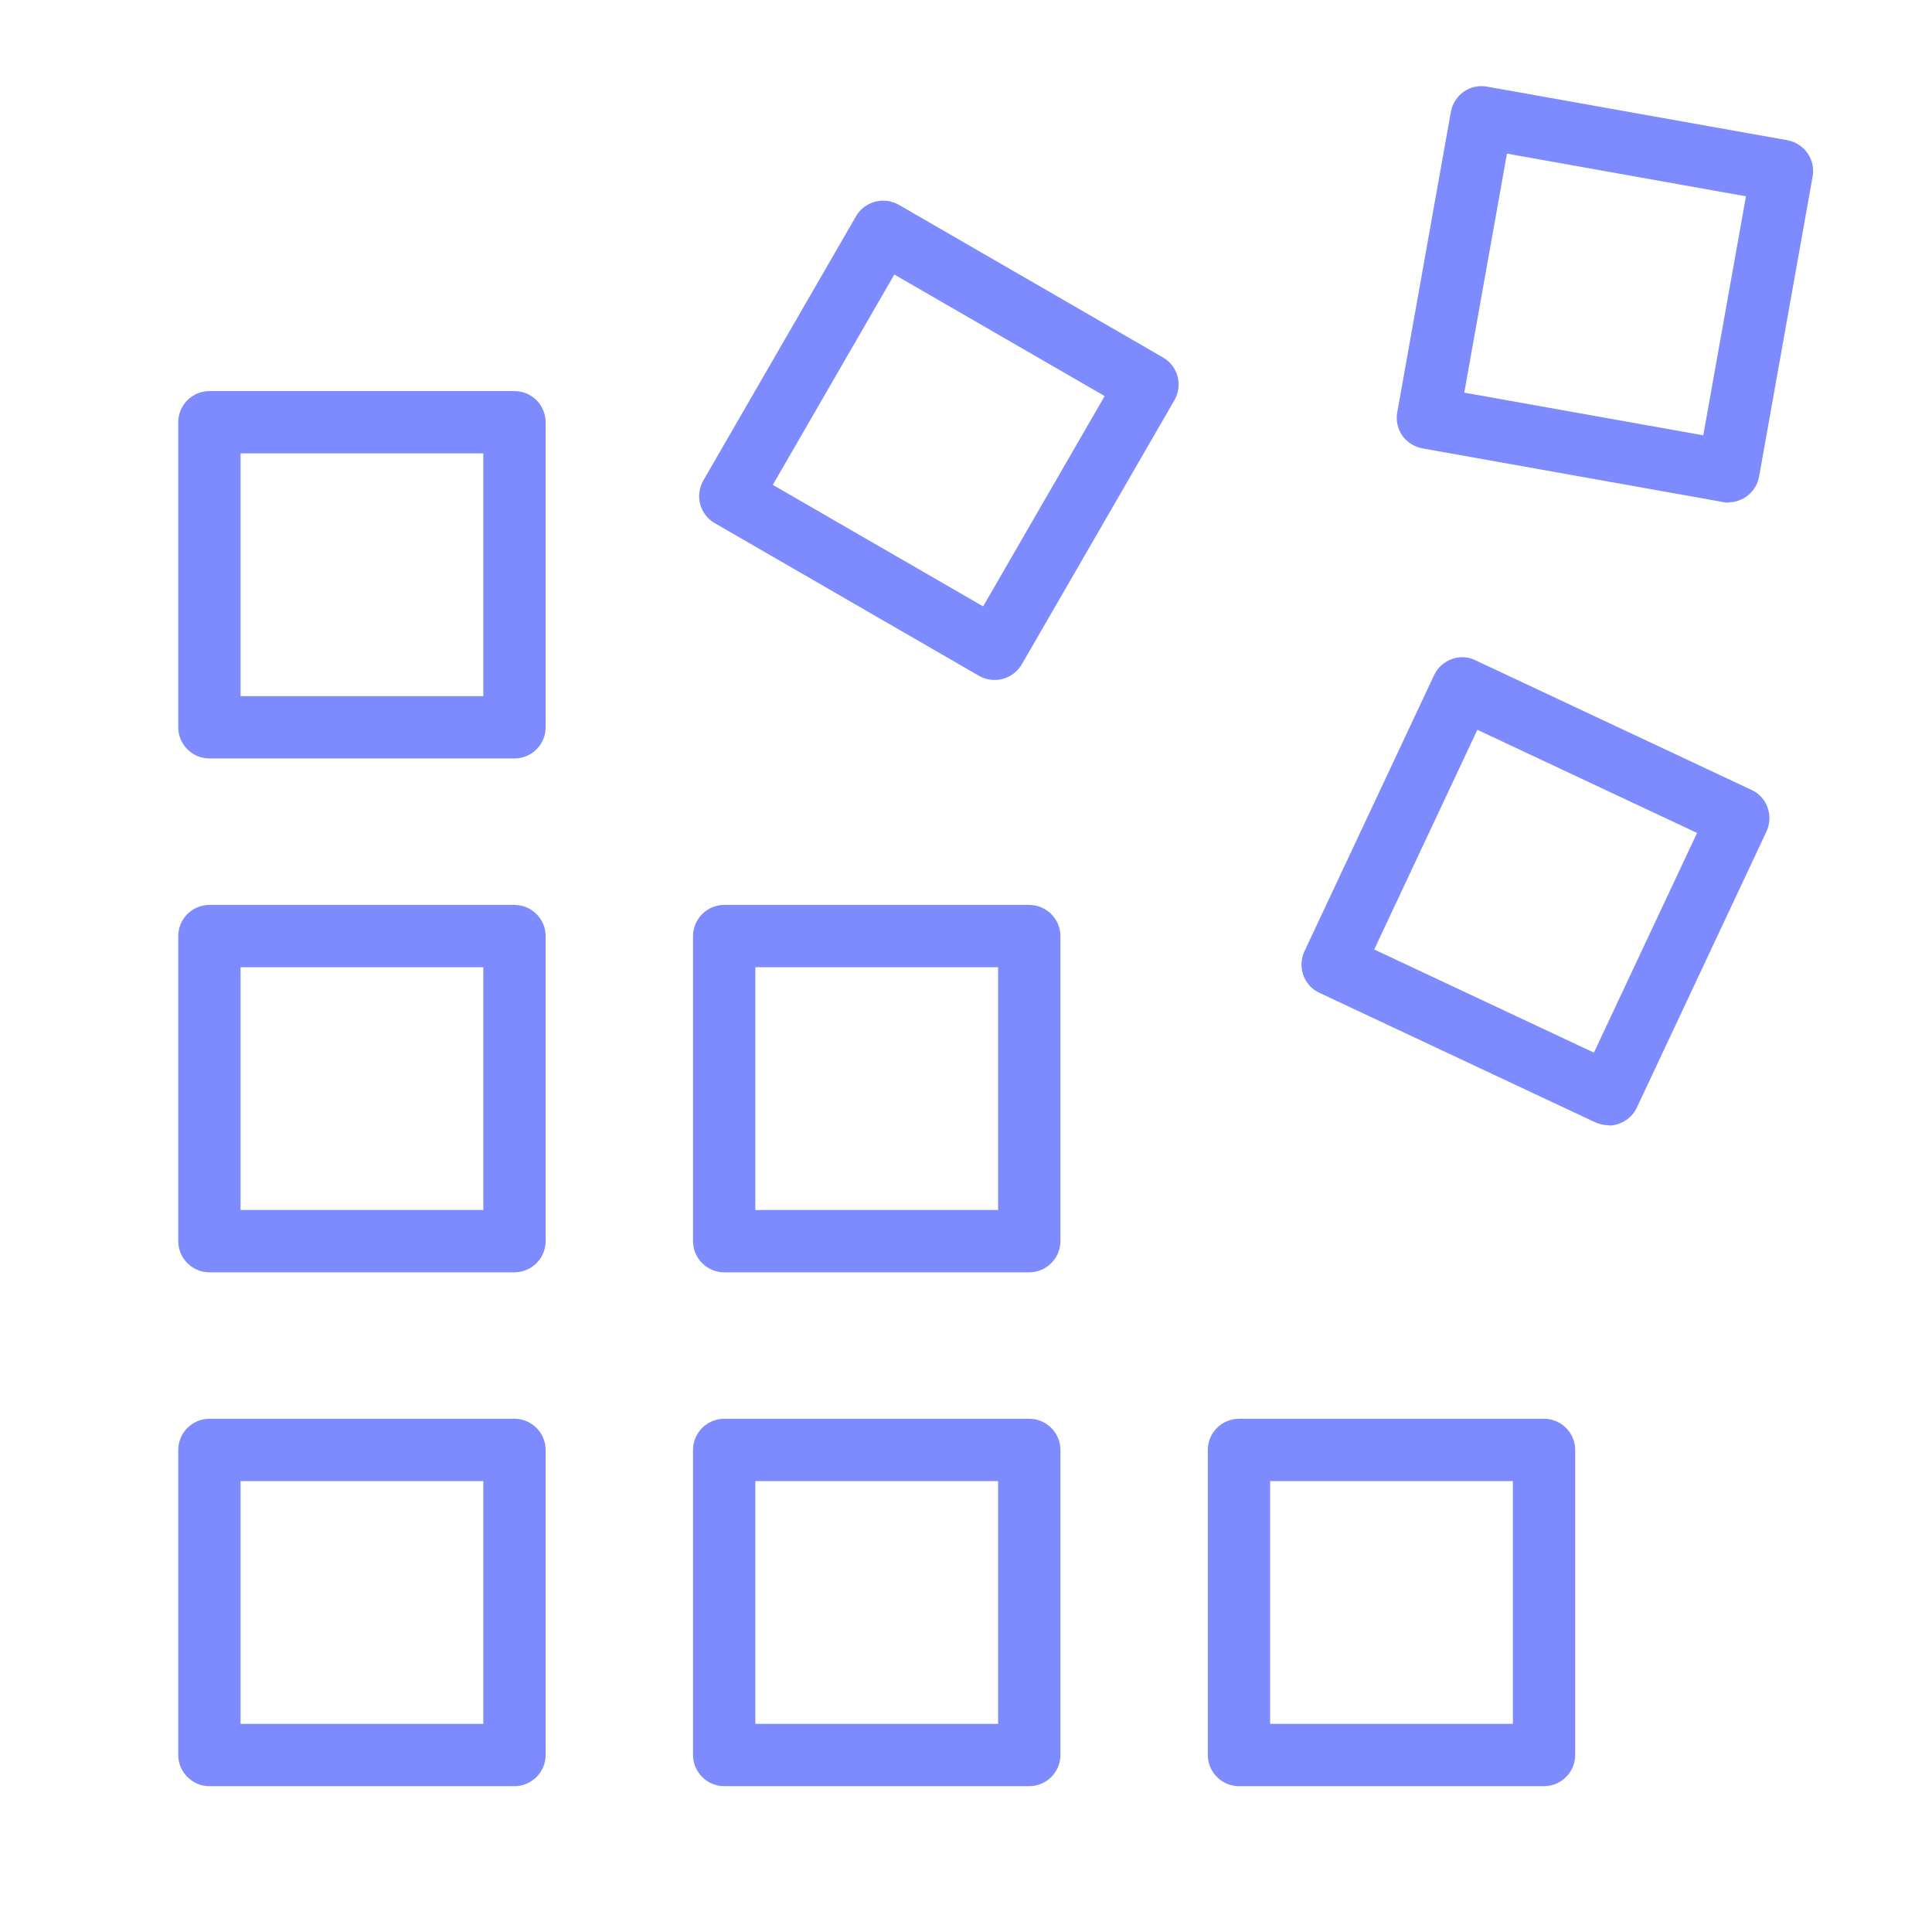 <?xml version="1.0" encoding="UTF-8"?><svg id="Layer_1" xmlns="http://www.w3.org/2000/svg" viewBox="0 0 62 62"><defs><style>.cls-1{fill:#7e8bff;}</style></defs><path class="cls-1" d="M16.52,24.34H6.72c-.55,0-1-.45-1-1v-9.79c0-.55.45-1,1-1h9.79c.55,0,1,.45,1,1v9.79c0,.55-.45,1-1,1ZM7.72,22.34h7.79v-7.79h-7.79v7.79Z"/><path class="cls-1" d="M16.52,40.83H6.72c-.55,0-1-.45-1-1v-9.79c0-.55.45-1,1-1h9.79c.55,0,1,.45,1,1v9.79c0,.55-.45,1-1,1ZM7.72,38.83h7.79v-7.79h-7.79v7.79Z"/><path class="cls-1" d="M16.52,57.32H6.72c-.55,0-1-.45-1-1v-9.79c0-.55.45-1,1-1h9.79c.55,0,1,.45,1,1v9.79c0,.55-.45,1-1,1ZM7.72,55.32h7.79v-7.79h-7.79v7.79Z"/><path class="cls-1" d="M31.92,21.82c-.17,0-.34-.04-.5-.13l-8.48-4.9c-.23-.13-.4-.35-.47-.61-.07-.26-.03-.53.1-.76l4.9-8.48c.28-.48.89-.64,1.37-.37l8.48,4.9c.23.13.4.35.47.61.07.26.03.53-.1.76l-4.9,8.48c-.19.32-.52.5-.87.5ZM24.8,15.56l6.75,3.9,3.9-6.75-6.75-3.9-3.9,6.75Z"/><path class="cls-1" d="M33.03,40.83h-9.79c-.55,0-1-.45-1-1v-9.79c0-.55.45-1,1-1h9.79c.55,0,1,.45,1,1v9.79c0,.55-.45,1-1,1ZM24.24,38.83h7.79v-7.79h-7.79v7.79Z"/><path class="cls-1" d="M33.03,57.32h-9.79c-.55,0-1-.45-1-1v-9.79c0-.55.45-1,1-1h9.79c.55,0,1,.45,1,1v9.79c0,.55-.45,1-1,1ZM24.24,55.32h7.79v-7.79h-7.79v7.79Z"/><path class="cls-1" d="M55.47,16.13c-.06,0-.12,0-.18-.02l-9.64-1.72c-.26-.05-.49-.19-.65-.41-.15-.22-.21-.49-.16-.75l1.72-9.64c.1-.54.61-.91,1.16-.81l9.64,1.72c.54.1.91.62.81,1.16l-1.72,9.64c-.09.48-.51.82-.98.82ZM46.99,12.6l7.67,1.37,1.37-7.67-7.67-1.37-1.37,7.67Z"/><path class="cls-1" d="M51.63,36.11c-.15,0-.29-.03-.43-.09l-8.86-4.16c-.5-.23-.71-.83-.48-1.33l4.16-8.86c.11-.24.32-.43.57-.52.25-.09.52-.08.76.04l8.86,4.16c.5.23.71.83.48,1.33l-4.16,8.86c-.11.24-.32.43-.57.52-.11.04-.22.06-.34.06ZM44.1,30.47l7.05,3.31,3.31-7.05-7.05-3.31-3.31,7.05Z"/><path class="cls-1" d="M49.55,57.32h-9.79c-.55,0-1-.45-1-1v-9.79c0-.55.45-1,1-1h9.79c.55,0,1,.45,1,1v9.79c0,.55-.45,1-1,1ZM40.76,55.32h7.79v-7.79h-7.79v7.79Z"/></svg>